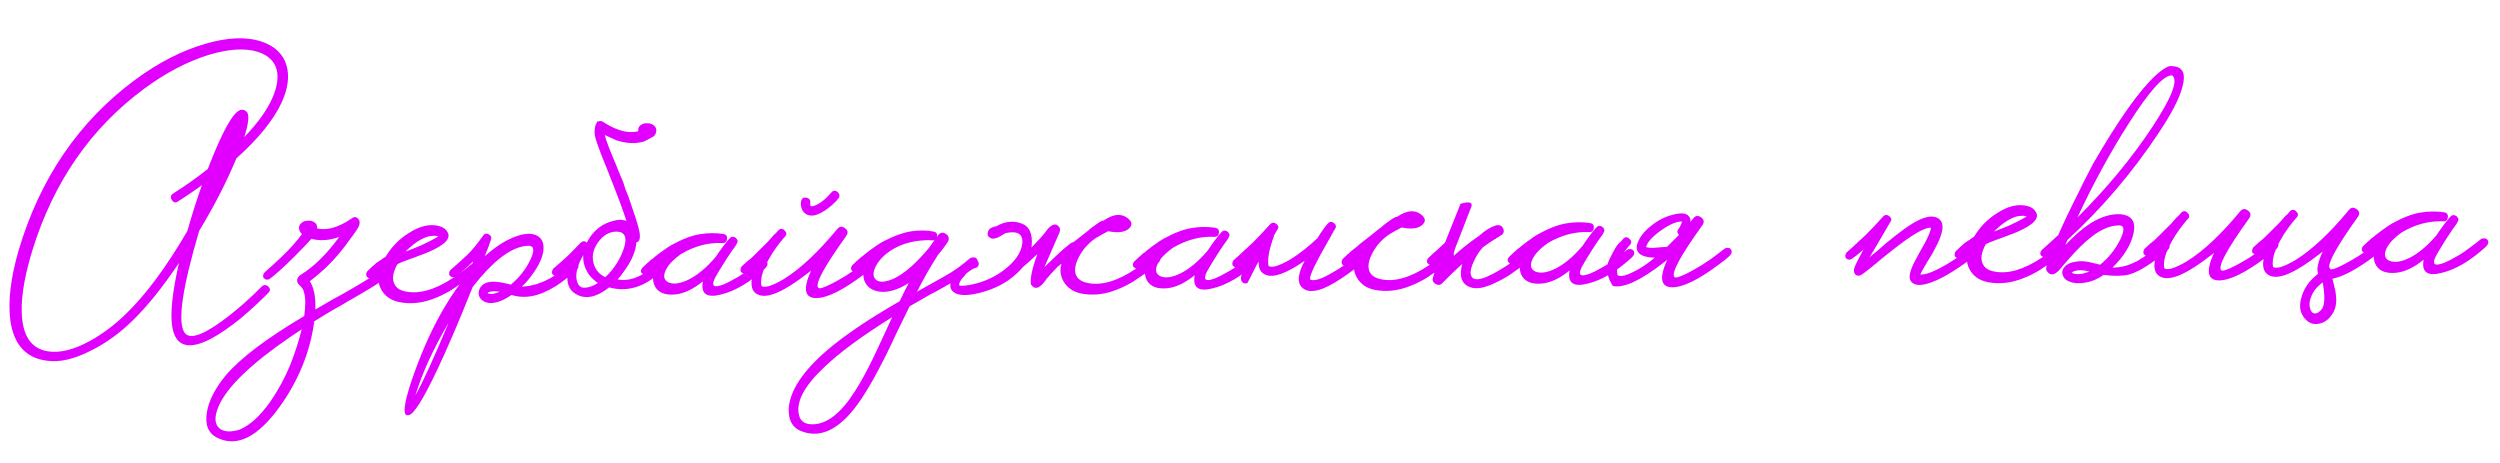 <?xml version="1.0" encoding="UTF-8"?> <svg xmlns="http://www.w3.org/2000/svg" width="281" height="52" viewBox="0 0 281 52" fill="none"><path d="M26.57 17.801C25.47 20.445 24.076 23.16 22.388 25.947C20.518 32.272 19.954 36.065 20.695 37.325C21.205 38.18 22.594 37.788 24.863 36.15C25.672 35.573 26.547 34.871 27.488 34.043C28.228 33.376 28.866 32.768 29.404 32.217C29.65 31.987 29.899 31.984 30.151 32.207C30.404 32.431 30.407 32.669 30.16 32.921C29.131 33.954 28.111 34.897 27.102 35.748C25.845 36.761 24.721 37.535 23.731 38.069C21.186 39.393 19.73 38.946 19.362 36.73C19.116 35.236 19.369 32.842 20.121 29.545C18.319 32.243 16.567 34.419 14.865 36.072C13.454 37.45 11.938 38.546 10.316 39.36C8.402 40.358 6.718 40.754 5.264 40.545C2.903 40.235 1.535 38.722 1.161 36.007C0.885 33.879 1.192 31.268 2.083 28.174C4.496 20.029 8.881 13.615 15.237 8.933C17.843 7.019 20.456 5.683 23.076 4.924C25.582 4.19 27.69 4.107 29.397 4.675C30.899 5.177 31.84 6.083 32.219 7.393C32.552 8.591 32.365 9.964 31.659 11.515C30.754 13.476 29.058 15.571 26.57 17.801ZM14.141 35.299C16.381 33.14 18.688 30.028 21.062 25.963C21.539 24.257 22.084 22.539 22.697 20.808C22.293 21.108 21.832 21.431 21.316 21.778L20.641 22.228L20 22.644C19.731 22.829 19.503 22.775 19.318 22.483C19.133 22.191 19.175 21.952 19.445 21.767C20.795 20.912 22.098 19.988 23.355 18.998C24.979 14.784 26.209 12.569 27.045 12.355C27.339 12.283 27.59 12.382 27.797 12.651C28.029 13.034 27.916 13.953 27.458 15.41C28.957 13.85 30.004 12.397 30.599 11.052C31.15 9.798 31.318 8.731 31.103 7.849C30.841 6.878 30.142 6.207 29.003 5.836C27.547 5.378 25.689 5.492 23.431 6.178C21.015 6.934 18.606 8.199 16.203 9.975C10.206 14.403 6.02 20.451 3.646 28.121C3.276 29.327 2.984 30.475 2.771 31.566C2.516 32.907 2.406 34.087 2.442 35.106C2.52 37.735 3.502 39.196 5.387 39.49C6.727 39.7 8.287 39.317 10.065 38.343C11.506 37.554 12.865 36.539 14.141 35.299ZM44.123 29.923C44.284 30.148 44.231 30.398 43.962 30.673C43.805 30.811 43.603 30.984 43.357 31.191L42.986 31.468L42.582 31.779C42.133 32.102 41.143 32.704 39.612 33.584L39.106 33.863L38.6 34.175L37.553 34.766C36.721 35.253 35.978 35.704 35.326 36.12C34.849 39.617 33.518 42.864 31.334 45.861C28.927 49.133 26.652 50.261 24.509 49.246C23.437 48.761 23.017 47.802 23.248 46.371C23.458 45.054 24.166 43.662 25.372 42.196C27.025 40.249 29.966 38.024 34.197 35.523C34.362 34.297 34.351 33.401 34.163 32.837C34.114 32.611 34.022 32.431 33.884 32.296L33.746 32.128L33.608 31.994C33.47 31.86 33.4 31.69 33.398 31.486C33.417 31.237 33.562 31.031 33.832 30.869C35.294 29.966 36.727 28.554 38.131 26.632C37.002 27.032 35.961 27.102 35.005 26.842C34.558 27.346 33.898 28.035 33.025 28.907C31.816 30.101 30.908 30.917 30.302 31.355C30.077 31.494 29.861 31.463 29.654 31.262C29.585 31.172 29.561 31.059 29.582 30.922C29.604 30.809 29.659 30.706 29.748 30.614C29.816 30.545 30.028 30.35 30.387 30.028C30.589 29.867 30.768 29.706 30.925 29.545C31.149 29.338 31.373 29.132 31.597 28.925C32.56 28.006 33.343 27.135 33.944 26.311C33.784 26.177 33.68 26.008 33.632 25.805C33.56 25.511 33.637 25.272 33.861 25.088C34.04 24.904 34.288 24.811 34.606 24.807C34.9 24.78 35.15 24.845 35.356 25.001C35.585 25.157 35.678 25.383 35.637 25.678C36.114 25.785 36.635 25.779 37.201 25.658C37.924 25.49 38.69 25.129 39.499 24.575C39.813 24.322 40.086 24.352 40.316 24.667C40.478 24.891 40.459 25.198 40.26 25.586C40.105 25.86 39.615 26.546 38.79 27.644C37.653 29.155 36.332 30.475 34.827 31.604C35.29 32.347 35.496 33.41 35.445 34.793C35.693 34.654 36.109 34.41 36.694 34.063C36.897 33.947 37.156 33.797 37.471 33.611L38.315 33.159C39.733 32.347 40.588 31.849 40.88 31.664C41.668 31.201 42.488 30.613 43.34 29.899C43.475 29.784 43.622 29.737 43.781 29.758C43.939 29.756 44.053 29.811 44.123 29.923ZM32.666 40.914C33.215 39.479 33.629 38.182 33.909 37.022C33.347 37.37 32.437 37.993 31.179 38.893C27.09 41.869 24.799 44.391 24.303 46.46C24.11 47.279 24.264 47.866 24.768 48.222C25.27 48.556 25.985 48.581 26.911 48.297C28.061 47.83 29.215 46.784 30.373 45.16C31.264 43.879 32.028 42.464 32.666 40.914ZM53.703 29.803C53.842 30.028 53.777 30.278 53.508 30.553C53.15 30.898 52.555 31.359 51.724 31.936L51.454 32.109L51.15 32.317C50.926 32.478 50.712 32.617 50.51 32.733C49.947 33.057 49.417 33.314 48.921 33.501C47.545 34.062 46.199 34.215 44.88 33.96C43.949 33.768 43.274 33.3 42.857 32.557C42.508 31.904 42.444 31.248 42.662 30.588C42.325 30.864 42.056 31.071 41.854 31.21C41.786 31.256 41.684 31.28 41.548 31.282C41.435 31.261 41.332 31.205 41.24 31.116C41.171 31.026 41.147 30.913 41.168 30.776C41.189 30.64 41.233 30.538 41.3 30.469C41.367 30.4 41.491 30.285 41.67 30.124L41.804 29.986L41.939 29.883C42.051 29.768 42.163 29.665 42.275 29.573C42.32 29.549 42.455 29.457 42.68 29.295L42.815 29.226L42.983 29.088L43.354 28.845C44.02 27.726 44.904 26.831 46.006 26.159C47.198 25.396 48.306 25.144 49.329 25.403C49.784 25.511 50.104 25.734 50.29 26.071C50.729 26.768 50.036 27.514 48.21 28.308C47.894 28.448 47.533 28.588 47.127 28.729L46.586 28.94L46.078 29.117C45.288 29.399 44.814 29.597 44.657 29.712C44.192 30.557 44.064 31.25 44.275 31.791C44.463 32.31 44.898 32.634 45.58 32.761C47.125 33.082 48.909 32.572 50.933 31.232C51.495 30.885 52.146 30.4 52.886 29.779C53.021 29.664 53.168 29.617 53.327 29.637C53.485 29.635 53.611 29.691 53.703 29.803ZM49.276 26.594L49.105 26.528C49.037 26.529 48.958 26.519 48.867 26.497C48.64 26.5 48.403 26.526 48.154 26.574C47.453 26.764 46.689 27.239 45.859 27.997L45.591 28.273C46.178 28.061 46.764 27.827 47.35 27.57C48.072 27.244 48.702 26.919 49.242 26.595L49.276 26.594ZM64.93 29.661C65.092 29.886 65.038 30.136 64.77 30.411L64.5 30.619L64.197 30.861C63.95 31.068 63.726 31.252 63.524 31.413L63.288 31.586L63.019 31.794L62.446 32.175C61.951 32.476 61.478 32.72 61.027 32.907C59.809 33.421 58.631 33.504 57.494 33.155C56.37 33.917 55.444 34.201 54.716 34.006C54.329 33.898 54.055 33.686 53.892 33.371C53.752 33.078 53.76 32.772 53.914 32.452C54.29 31.677 55.24 31.472 56.763 31.838C56.945 31.859 57.161 31.913 57.411 32C58.353 31.218 59.078 30.302 59.587 29.253C60.095 28.203 60.054 27.66 59.464 27.622C57.651 27.622 55.539 29.168 53.13 32.258C51.592 36.108 50.259 39.219 49.133 41.591C47.565 44.898 46.498 46.589 45.933 46.664L45.729 46.666C45.297 46.559 45.419 45.435 46.094 43.295C47.819 38.06 49.999 33.873 52.635 30.734L52.899 30.119L53.13 29.538L53.163 29.469L53.162 29.401C52.714 29.838 52.311 30.206 51.952 30.505C51.705 30.712 51.458 30.908 51.211 31.092C51.121 31.139 51.019 31.163 50.906 31.164C50.77 31.143 50.656 31.088 50.564 30.998C50.495 30.909 50.471 30.795 50.492 30.659C50.513 30.546 50.557 30.443 50.624 30.352C50.691 30.283 50.915 30.087 51.297 29.765C51.476 29.604 51.655 29.443 51.834 29.282C52.059 29.075 52.283 28.869 52.507 28.662C53.022 28.179 53.625 27.446 54.315 26.463C54.494 26.234 54.709 26.197 54.96 26.353C55.211 26.508 55.282 26.711 55.172 26.962L55.139 27.098L55.073 27.235C55.03 27.395 54.986 27.531 54.942 27.645C54.788 28.055 54.635 28.442 54.481 28.807C55.691 27.726 56.849 26.986 57.955 26.587C58.97 26.211 59.775 26.179 60.368 26.488C60.938 26.799 61.172 27.374 61.07 28.214C60.945 29.122 60.403 30.172 59.443 31.363C59.198 31.683 58.929 31.97 58.638 32.223C60.065 32.159 61.464 31.632 62.834 30.64C63.239 30.363 63.665 30.029 64.114 29.638C64.248 29.523 64.406 29.475 64.588 29.496C64.747 29.494 64.861 29.549 64.93 29.661ZM46.687 44.444C47.508 43.006 48.754 40.281 50.426 36.27C48.695 39.217 47.449 41.941 46.687 44.444ZM55.316 33.047C55.61 32.998 55.892 32.915 56.163 32.798C55.936 32.755 55.754 32.735 55.618 32.737L55.414 32.739L55.177 32.776C54.973 32.802 54.849 32.86 54.805 32.951C54.828 32.973 54.896 32.995 55.01 33.017C55.123 33.038 55.225 33.048 55.316 33.047ZM69.979 28.306C70.418 27.212 70.409 26.509 69.952 26.198L69.884 26.165L69.781 26.098C69.667 26.077 69.542 26.056 69.406 26.035C68.544 26 67.813 26.406 67.211 27.252C66.588 28.122 66.463 29.019 66.837 29.943C67.071 30.485 67.472 30.887 68.042 31.152C68.916 30.325 69.561 29.376 69.979 28.306ZM67.201 31.809C66.789 31.519 66.456 31.206 66.203 30.869C65.718 30.173 65.505 29.439 65.563 28.667C64.92 29.786 64.671 30.719 64.816 31.465C64.96 32.098 65.281 32.389 65.779 32.337C66.232 32.309 66.706 32.133 67.201 31.809ZM71.529 27.232C71.473 28.14 71.077 29.131 70.343 30.205C69.987 30.731 69.674 31.132 69.406 31.407C69.86 31.492 70.336 31.486 70.834 31.389C71.489 31.245 72.154 30.93 72.828 30.446C73.277 30.1 73.67 29.789 74.006 29.513C74.141 29.398 74.299 29.351 74.481 29.371C74.639 29.369 74.753 29.424 74.823 29.537C74.984 29.761 74.931 30.012 74.662 30.287L74.427 30.494L74.157 30.701C73.933 30.885 73.72 31.047 73.517 31.185C71.923 32.407 70.239 32.779 68.465 32.303C67.096 33.386 65.898 33.661 64.871 33.13C63.845 32.622 63.537 31.583 63.948 30.014L63.578 30.324L62.769 30.947C62.679 30.993 62.578 31.017 62.464 31.018C62.328 30.997 62.214 30.942 62.122 30.853C62.053 30.763 62.029 30.65 62.05 30.514C62.071 30.4 62.115 30.297 62.182 30.206C62.249 30.16 62.339 30.079 62.451 29.965L62.653 29.792L62.855 29.619C63.258 29.274 63.662 28.907 64.065 28.516L65.273 27.277C65.52 27.07 65.747 27.067 65.953 27.268C66.639 25.945 67.649 25.127 68.983 24.816C69.231 24.745 69.469 24.708 69.695 24.705C69.786 24.681 69.877 24.691 69.968 24.735C70.059 24.757 70.138 24.767 70.206 24.767C70.275 24.788 70.343 24.81 70.411 24.832C70.034 23.658 69.459 22.101 68.686 20.161L68.159 18.808L68.124 18.74C67.352 16.846 66.929 15.661 66.855 15.186C66.804 14.711 66.844 14.302 66.976 13.96L67.01 13.926C67.054 13.835 67.098 13.732 67.142 13.618L67.21 13.685C67.39 13.547 67.606 13.567 67.857 13.745C68.68 14.279 69.455 14.62 70.182 14.77C70.75 14.876 71.272 14.87 71.746 14.75C71.697 14.456 71.785 14.229 72.01 14.067C72.212 13.906 72.46 13.835 72.755 13.854C73.072 13.85 73.323 13.937 73.506 14.116C73.735 14.295 73.818 14.532 73.753 14.827C73.711 15.032 73.611 15.203 73.454 15.341L72.407 15.898C71.458 16.182 70.415 16.139 69.277 15.768L67.977 15.172C68.097 15.714 68.496 16.775 69.173 18.353L69.525 19.233L70.05 20.484L70.298 21.263L70.614 22.041C70.826 22.651 71.002 23.17 71.144 23.599C71.543 24.75 71.792 25.597 71.89 26.139C71.989 26.818 71.869 27.183 71.529 27.232ZM86.182 29.394C86.344 29.618 86.29 29.869 86.021 30.144C84.296 31.73 82.642 32.714 81.06 33.097C79.433 33.525 78.747 33.035 79.001 31.626C77.924 32.501 76.899 32.99 75.926 33.093C74.862 33.197 74.122 32.946 73.706 32.339C73.336 31.777 73.305 31.052 73.611 30.164C73.274 30.463 72.994 30.682 72.769 30.821C72.679 30.867 72.577 30.891 72.464 30.893C72.35 30.871 72.248 30.816 72.156 30.727C72.064 30.637 72.028 30.524 72.049 30.388C72.071 30.274 72.126 30.172 72.216 30.08C72.283 30.011 72.406 29.896 72.585 29.735L72.719 29.597L72.854 29.494C72.966 29.379 73.078 29.275 73.19 29.183C73.235 29.16 73.292 29.125 73.359 29.079C73.426 29.01 73.505 28.941 73.594 28.872C73.841 28.688 74.066 28.515 74.268 28.354C74.874 27.915 75.268 27.65 75.448 27.557C76.664 26.884 77.735 26.474 78.663 26.326C79.545 26.179 80.418 26.168 81.281 26.293C81.599 26.335 81.748 26.514 81.729 26.832C81.688 27.172 81.509 27.333 81.191 27.314C79.626 27.244 78.09 27.648 76.582 28.529C75.571 29.244 74.957 29.932 74.738 30.592C74.542 31.184 74.705 31.578 75.229 31.776C75.776 31.973 76.488 31.862 77.367 31.443C78.403 30.931 79.435 30.068 80.463 28.854C80.974 28.077 81.487 27.39 82.001 26.794C82.225 26.565 82.463 26.55 82.715 26.751C82.944 26.952 82.969 27.179 82.791 27.43L82.758 27.499L82.725 27.567C82.479 27.888 82.123 28.402 81.656 29.111C81.1 29.979 80.678 30.676 80.39 31.201C79.97 32.022 80.132 32.326 80.878 32.113C81.172 32.041 81.521 31.901 81.927 31.692C82.242 31.529 82.557 31.355 82.872 31.17C83.322 30.915 83.794 30.591 84.288 30.2C84.49 30.061 84.692 29.911 84.894 29.75C85.052 29.635 85.209 29.508 85.366 29.37C85.5 29.255 85.647 29.208 85.806 29.229C85.965 29.227 86.09 29.282 86.182 29.394ZM98.321 29.241C98.483 29.466 98.429 29.716 98.161 29.991C97.802 30.313 97.443 30.601 97.084 30.855C94.771 32.607 92.991 33.49 91.745 33.506C90.43 33.5 90.235 32.471 91.162 30.419L90.758 30.73C88.154 32.758 86.328 33.563 85.279 33.145C84.346 32.794 84.219 31.719 84.899 29.92C84.72 30.081 84.54 30.23 84.361 30.369L84.159 30.541L83.956 30.68C83.866 30.726 83.765 30.75 83.651 30.752C83.515 30.731 83.401 30.676 83.309 30.586C83.24 30.496 83.216 30.383 83.237 30.247C83.258 30.133 83.302 30.031 83.369 29.939C83.436 29.87 83.638 29.686 83.974 29.388C84.131 29.25 84.288 29.123 84.445 29.008C84.624 28.824 84.815 28.64 85.016 28.456C85.397 28.089 85.845 27.641 86.36 27.113C86.516 26.93 86.706 26.712 86.93 26.46L87.232 26.184L87.467 25.909C87.713 25.657 87.951 25.654 88.181 25.9C88.433 26.124 88.447 26.362 88.224 26.614L88.156 26.683L88.056 26.786C87.788 27.107 87.52 27.45 87.253 27.816C86.918 28.274 86.629 28.731 86.386 29.187C85.721 30.374 85.45 31.341 85.572 32.088C85.642 32.245 85.903 32.276 86.356 32.18C86.852 32.038 87.45 31.758 88.147 31.341C89.991 30.185 91.974 28.323 94.095 25.758C94.341 25.437 94.635 25.4 94.978 25.645C95.321 25.89 95.359 26.195 95.091 26.561C92.641 29.97 91.6 31.898 91.968 32.347C92.083 32.504 92.614 32.339 93.56 31.851C93.92 31.665 94.292 31.456 94.674 31.225C95.012 31.039 95.27 30.878 95.45 30.739C95.945 30.438 96.641 29.931 97.539 29.217C97.674 29.102 97.82 29.055 97.979 29.075C98.138 29.073 98.252 29.128 98.321 29.241ZM90.043 22.613C90.13 22.271 90.344 22.144 90.685 22.23C91.003 22.317 91.13 22.531 91.067 22.872L91.069 23.042C91.092 23.11 91.116 23.154 91.138 23.177C91.207 23.199 91.331 23.186 91.512 23.138C92.144 22.904 92.784 22.408 93.431 21.652C93.655 21.377 93.904 21.363 94.179 21.608C94.294 21.72 94.352 21.844 94.354 21.98C94.355 22.116 94.311 22.23 94.222 22.322L94.155 22.391C94.11 22.459 94.066 22.517 94.021 22.563C93.842 22.746 93.663 22.918 93.484 23.079C92.9 23.585 92.35 23.932 91.831 24.12C91.515 24.238 91.22 24.264 90.947 24.199C90.743 24.157 90.572 24.068 90.434 23.934C90.251 23.777 90.123 23.552 90.052 23.259C90.003 23.032 90.001 22.817 90.043 22.613ZM109.793 29.097C109.954 29.321 109.901 29.571 109.632 29.847C109.497 29.962 109.374 30.065 109.262 30.157L108.858 30.502C108.522 30.779 108.185 31.021 107.847 31.229C107.353 31.553 106.498 32.051 105.282 32.724L104.539 33.107L103.762 33.559L102.243 34.428L100.884 37.199C100.332 38.385 99.89 39.309 99.559 39.97C98.519 42.046 97.599 43.678 96.798 44.867C94.662 48.045 92.501 49.274 90.316 48.553C89.156 48.205 88.6 47.328 88.651 45.922C88.784 43.925 90.208 41.754 92.921 39.408C94.872 37.728 97.603 35.88 101.114 33.864C101.556 32.952 101.899 32.267 102.142 31.811C100.905 32.597 99.787 32.917 98.788 32.771C97.902 32.624 97.341 32.166 97.105 31.398C96.986 30.947 97.013 30.436 97.187 29.867C96.896 30.143 96.627 30.362 96.379 30.523C96.289 30.57 96.188 30.594 96.074 30.595C95.961 30.574 95.858 30.519 95.766 30.429C95.674 30.34 95.639 30.227 95.66 30.09C95.681 29.977 95.737 29.874 95.826 29.782C95.893 29.714 96.016 29.599 96.196 29.438L96.33 29.3L96.465 29.196C96.577 29.082 96.689 28.978 96.801 28.886C96.846 28.863 96.902 28.828 96.97 28.782C97.037 28.713 97.115 28.644 97.205 28.575C97.452 28.39 97.677 28.218 97.879 28.056C98.485 27.618 98.878 27.352 99.059 27.259C100.342 26.563 101.481 26.141 102.477 25.992C103.405 25.867 104.221 25.88 104.926 26.03C105.266 26.093 105.394 26.307 105.308 26.671L105.441 26.431C105.709 26.11 106.014 26.073 106.357 26.318C106.678 26.563 106.727 26.868 106.505 27.234L105.97 27.989C105.77 28.241 105.591 28.458 105.435 28.641C104.634 29.876 103.847 31.257 103.073 32.785C105.369 31.51 106.64 30.791 106.888 30.629C107.585 30.19 108.281 29.671 108.976 29.073C109.111 28.958 109.269 28.91 109.45 28.931C109.609 28.929 109.723 28.984 109.793 29.097ZM91.325 47.691C92.935 47.693 94.528 46.449 96.107 43.958C96.729 42.998 97.427 41.72 98.201 40.123C98.488 39.53 98.83 38.801 99.227 37.934L100.286 35.643C96.912 37.748 94.374 39.616 92.672 41.247C90.387 43.384 89.435 45.198 89.817 46.689C89.984 47.367 90.487 47.701 91.325 47.691ZM100.199 31.427C100.876 31.17 101.64 30.661 102.492 29.902C103.142 29.305 103.791 28.617 104.438 27.838L105.04 26.98L104.904 27.016L104.768 27.018C104.382 26.977 103.986 26.982 103.578 27.033C102.31 27.139 101.192 27.493 100.225 28.095C99.393 28.627 98.8 29.235 98.446 29.919C98.114 30.558 98.097 31.046 98.397 31.382C98.718 31.741 99.319 31.756 100.199 31.427ZM120.652 27.226C121.483 26.581 121.966 26.2 122.1 26.085C122.122 26.062 122.167 26.028 122.235 25.982L122.369 25.878L122.47 25.775C122.695 25.59 122.897 25.441 123.077 25.325C123.593 24.933 123.908 24.759 124.022 24.803C125.191 23.995 126.153 23.949 126.911 24.665C127.278 25.023 127.26 25.374 126.856 25.72C126.407 26.11 125.638 26.2 124.547 25.987C124.48 26.033 124.311 26.126 124.04 26.265C123.883 26.335 123.759 26.404 123.669 26.474C123.512 26.566 123.365 26.648 123.23 26.717C122.466 27.226 121.862 27.857 121.418 28.61C120.907 29.478 120.735 30.206 120.901 30.793C121.066 31.312 121.501 31.647 122.206 31.797C123.729 32.14 125.525 31.63 127.593 30.267C128.155 29.919 128.807 29.435 129.547 28.814C129.682 28.699 129.828 28.652 129.987 28.672C130.146 28.67 130.271 28.725 130.363 28.838C130.502 29.062 130.437 29.313 130.169 29.588C129.81 29.933 129.216 30.393 128.384 30.971L128.114 31.144L127.811 31.352C127.586 31.513 127.373 31.652 127.17 31.768C126.607 32.093 126.078 32.349 125.582 32.536C124.206 33.097 122.859 33.25 121.541 32.995C120.609 32.803 119.935 32.335 119.517 31.592C119.169 30.939 119.104 30.283 119.322 29.623C119.165 29.761 119.02 29.876 118.885 29.968C118.616 30.244 118.359 30.519 118.113 30.794C117.979 30.954 117.811 31.149 117.61 31.378L117.41 31.653L117.242 31.859C116.795 32.363 116.411 32.481 116.091 32.214C116.022 32.146 115.964 32.079 115.918 32.012L115.885 32.046C115.762 31.345 115.997 30.197 116.589 28.603L116.589 28.569C115.962 29.166 115.424 29.649 114.975 30.017C114.595 30.476 114.114 30.924 113.53 31.362C112.564 32.077 111.403 32.601 110.047 32.936C108.669 33.27 107.716 33.237 107.19 32.836C106.801 32.546 106.716 32.105 106.935 31.513C107.11 31.012 107.478 30.509 108.038 30.003C108.262 29.796 108.487 29.623 108.712 29.484C108.982 29.322 109.23 29.228 109.456 29.203C109.592 29.178 109.717 29.2 109.831 29.266C109.923 29.333 109.981 29.434 110.005 29.57C110.029 29.683 110.008 29.797 109.941 29.911C109.875 30.025 109.774 30.094 109.638 30.119C109.502 30.143 109.333 30.224 109.131 30.363C108.951 30.479 108.794 30.594 108.659 30.709C108.637 30.732 108.603 30.766 108.558 30.812L108.425 30.984C108.29 31.122 108.179 31.248 108.089 31.362C107.845 31.728 107.757 31.967 107.826 32.08C107.918 32.124 108.122 32.133 108.439 32.106C108.801 32.079 109.197 32.006 109.626 31.887C110.779 31.6 111.838 31.1 112.803 30.385C114.083 29.417 114.785 28.41 114.908 27.366C115.008 26.299 114.379 25.911 113.023 26.2L112.854 26.304L112.685 26.408L112.246 26.651C111.886 26.815 111.614 26.863 111.432 26.798C111.204 26.71 111.067 26.587 111.02 26.429C110.995 26.316 111.005 26.18 111.048 26.02L111.148 25.849L111.215 25.746C111.417 25.585 111.676 25.48 111.993 25.431C112.916 24.898 113.832 24.784 114.743 25.09C115.676 25.395 116.083 26.229 115.965 27.591C115.965 27.659 115.955 27.738 115.934 27.829C116.269 27.485 116.594 27.141 116.907 26.797C117.041 26.637 117.208 26.442 117.409 26.212L117.61 25.938L117.777 25.732C118.224 25.227 118.608 25.109 118.929 25.377C119.158 25.578 119.207 25.838 119.075 26.157C118.303 27.913 117.742 29.201 117.389 30.021L118.431 29.022C119.237 28.241 119.898 27.666 120.415 27.297C120.483 27.25 120.562 27.227 120.652 27.226ZM141.466 28.698C141.628 28.922 141.574 29.172 141.306 29.448C139.58 31.034 137.926 32.018 136.344 32.401C134.718 32.829 134.031 32.339 134.286 30.93C133.209 31.805 132.183 32.294 131.21 32.397C130.146 32.501 129.406 32.25 128.99 31.643C128.62 31.081 128.589 30.356 128.895 29.468C128.559 29.767 128.278 29.986 128.053 30.125C127.963 30.171 127.861 30.195 127.748 30.197C127.634 30.175 127.532 30.12 127.44 30.03C127.348 29.941 127.313 29.828 127.334 29.692C127.355 29.578 127.41 29.476 127.5 29.384C127.567 29.315 127.69 29.2 127.869 29.039L128.004 28.901L128.138 28.798C128.25 28.683 128.362 28.579 128.474 28.487C128.519 28.464 128.576 28.429 128.643 28.383C128.71 28.314 128.789 28.245 128.879 28.176C129.126 27.992 129.35 27.819 129.552 27.658C130.159 27.219 130.552 26.954 130.732 26.861C131.948 26.188 133.019 25.778 133.947 25.63C134.829 25.483 135.702 25.472 136.565 25.597C136.883 25.639 137.032 25.818 137.014 26.136C136.972 26.476 136.793 26.637 136.476 26.619C134.911 26.547 133.374 26.952 131.866 27.833C130.855 28.548 130.241 29.236 130.022 29.896C129.826 30.488 129.989 30.883 130.513 31.08C131.06 31.277 131.772 31.166 132.651 30.747C133.688 30.235 134.719 29.372 135.747 28.158C136.258 27.381 136.771 26.694 137.285 26.098C137.509 25.869 137.747 25.854 137.999 26.055C138.228 26.256 138.253 26.483 138.075 26.734L138.042 26.803L138.009 26.871C137.764 27.192 137.407 27.706 136.94 28.415C136.384 29.283 135.962 29.98 135.674 30.505C135.254 31.326 135.417 31.63 136.162 31.417C136.456 31.345 136.805 31.205 137.211 30.996C137.526 30.833 137.841 30.659 138.156 30.474C138.606 30.219 139.078 29.895 139.572 29.504C139.774 29.365 139.977 29.215 140.179 29.054C140.336 28.939 140.493 28.812 140.65 28.674C140.784 28.559 140.931 28.512 141.09 28.532C141.249 28.53 141.374 28.586 141.466 28.698ZM148.075 26.779C148.519 26.047 148.909 25.498 149.244 25.132C149.445 24.902 149.672 24.877 149.923 25.055C150.175 25.256 150.223 25.482 150.068 25.733C150.046 25.756 150.012 25.802 149.968 25.871L149.901 25.973L149.835 26.11C149.702 26.361 149.569 26.601 149.436 26.829C149.036 27.514 148.681 28.142 148.371 28.713C147.441 30.447 147.09 31.359 147.318 31.446C147.773 31.599 148.552 31.352 149.654 30.703C150.667 30.146 151.712 29.419 152.789 28.521C152.924 28.406 153.082 28.359 153.263 28.379C153.422 28.377 153.536 28.433 153.606 28.545C153.767 28.77 153.714 29.02 153.445 29.295C153.086 29.617 152.491 30.078 151.66 30.678C150.492 31.531 149.491 32.122 148.656 32.45C147.573 32.849 146.79 32.791 146.308 32.275C145.78 31.715 145.892 30.728 146.645 29.313C144.622 30.721 143.167 31.249 142.278 30.898C141.709 30.678 141.442 30.183 141.478 29.412C141.388 29.526 141.311 29.652 141.244 29.789L140.216 31.808C139.99 31.901 139.797 31.87 139.636 31.713C139.475 31.534 139.438 31.296 139.525 31C139.612 30.705 139.955 30.009 140.553 28.913C140.262 29.166 139.993 29.396 139.746 29.604C139.656 29.673 139.555 29.742 139.442 29.811L139.207 29.984C139.139 30.031 139.037 30.055 138.901 30.056C138.788 30.035 138.685 29.98 138.593 29.89C138.524 29.8 138.5 29.687 138.521 29.551C138.542 29.437 138.586 29.335 138.653 29.243C138.72 29.174 138.866 29.048 139.09 28.864C139.202 28.749 139.303 28.657 139.393 28.588C139.528 28.473 139.651 28.358 139.763 28.243C139.808 28.22 139.852 28.174 139.897 28.105C139.964 28.059 140.043 27.99 140.132 27.898C140.334 27.715 140.558 27.508 140.805 27.278C141.476 26.612 142.125 25.924 142.751 25.213C142.975 24.984 143.212 24.97 143.464 25.17C143.716 25.371 143.753 25.586 143.574 25.815C143.419 26.066 143.275 26.317 143.142 26.569L143.209 26.5C142.661 27.98 142.448 29.093 142.571 29.84C142.641 29.998 142.902 30.029 143.354 29.932C143.851 29.79 144.448 29.51 145.146 29.093C146.09 28.492 147.067 27.721 148.075 26.779ZM163.343 28.422C163.482 28.647 163.417 28.898 163.148 29.173C162.79 29.517 162.195 29.978 161.364 30.555L161.094 30.729L160.79 30.937C160.566 31.098 160.352 31.237 160.15 31.353C159.587 31.677 159.057 31.933 158.561 32.121C157.185 32.682 155.838 32.835 154.52 32.58C153.589 32.388 152.914 31.92 152.497 31.177C152.148 30.524 152.083 29.868 152.302 29.207C151.965 29.484 151.696 29.691 151.494 29.83C151.426 29.876 151.325 29.9 151.189 29.901C151.075 29.88 150.972 29.825 150.88 29.735C150.811 29.646 150.787 29.533 150.808 29.396C150.829 29.26 150.873 29.157 150.94 29.089C151.007 29.02 151.131 28.905 151.31 28.744L151.444 28.606L151.579 28.503C151.691 28.388 151.803 28.284 151.915 28.192C151.982 28.146 152.173 27.996 152.487 27.743C152.577 27.674 152.723 27.547 152.925 27.363L153.464 26.949C154.406 26.211 154.945 25.785 155.08 25.67C155.102 25.647 155.147 25.613 155.214 25.567L155.349 25.463L155.45 25.36C155.674 25.175 155.876 25.026 156.056 24.91C156.573 24.518 156.888 24.344 157.002 24.388C158.17 23.58 159.133 23.534 159.89 24.25C160.257 24.608 160.239 24.959 159.835 25.304C159.387 25.695 158.617 25.784 157.527 25.571C157.459 25.618 157.29 25.71 157.02 25.85C156.862 25.92 156.738 25.989 156.649 26.058C156.491 26.151 156.345 26.232 156.21 26.302C155.445 26.81 154.841 27.441 154.397 28.195C153.887 29.063 153.715 29.79 153.881 30.378C154.046 30.897 154.481 31.232 155.185 31.381C156.709 31.725 158.504 31.215 160.573 29.851C161.135 29.504 161.786 29.02 162.527 28.399C162.661 28.284 162.808 28.236 162.967 28.257C163.125 28.255 163.251 28.31 163.343 28.422ZM163.548 27.944L163.288 28.865C164.139 28.061 165.138 27.266 166.284 26.481C166.867 25.93 167.485 25.548 168.14 25.336C168.547 25.24 168.82 25.361 168.96 25.7C169.101 26.038 169.002 26.3 168.664 26.485C167.922 26.925 167.259 27.364 166.675 27.802C166.272 28.238 165.939 28.752 165.674 29.345C165.365 29.984 165.246 30.484 165.319 30.846C165.513 31.818 166.868 31.484 169.387 29.842C170.061 29.381 170.757 28.862 171.475 28.286C171.61 28.171 171.757 28.124 171.915 28.145C172.074 28.142 172.2 28.198 172.292 28.31C172.43 28.535 172.366 28.785 172.097 29.06C171.738 29.382 171.278 29.751 170.717 30.166C170.313 30.465 169.919 30.742 169.537 30.997C169.02 31.32 168.525 31.587 168.051 31.797C166.857 32.379 165.918 32.538 165.235 32.275C164.278 31.924 163.984 31.055 164.352 29.668C163.657 30.289 162.918 31.001 162.135 31.804C161.911 32.056 161.651 32.093 161.354 31.916C161.057 31.738 160.963 31.49 161.073 31.171L161.367 30.215L161.695 29.259C161.448 29.466 161.257 29.616 161.122 29.709C160.897 29.847 160.682 29.816 160.475 29.615C160.406 29.525 160.382 29.412 160.403 29.276C160.424 29.162 160.479 29.059 160.569 28.967C160.636 28.898 160.849 28.703 161.208 28.381C161.41 28.22 161.589 28.059 161.746 27.898C161.97 27.692 162.194 27.485 162.418 27.278C163.143 25.455 163.725 23.997 164.165 22.904C165.294 22.572 165.659 22.783 165.261 23.536L163.548 27.944ZM183.603 28.167C183.764 28.392 183.711 28.642 183.442 28.917C181.717 30.503 180.063 31.488 178.481 31.87C176.854 32.299 176.168 31.809 176.422 30.4C175.345 31.275 174.32 31.764 173.347 31.867C172.283 31.971 171.543 31.72 171.127 31.113C170.757 30.551 170.725 29.826 171.032 28.938C170.695 29.237 170.415 29.456 170.19 29.594C170.1 29.641 169.998 29.665 169.885 29.666C169.771 29.645 169.668 29.59 169.577 29.5C169.485 29.41 169.449 29.298 169.47 29.161C169.492 29.048 169.547 28.945 169.636 28.853C169.704 28.784 169.827 28.669 170.006 28.509L170.14 28.371L170.275 28.267C170.387 28.152 170.499 28.049 170.611 27.957C170.656 27.934 170.712 27.899 170.78 27.853C170.847 27.784 170.926 27.715 171.015 27.646C171.262 27.461 171.487 27.288 171.689 27.127C172.295 26.689 172.689 26.423 172.869 26.33C174.085 25.658 175.156 25.247 176.084 25.1C176.966 24.953 177.838 24.942 178.701 25.067C179.019 25.108 179.169 25.288 179.15 25.605C179.109 25.946 178.93 26.107 178.612 26.088C177.047 26.017 175.511 26.422 174.003 27.302C172.992 28.018 172.377 28.705 172.159 29.366C171.962 29.957 172.126 30.352 172.65 30.549C173.197 30.747 173.909 30.636 174.788 30.216C175.824 29.705 176.856 28.842 177.884 27.627C178.395 26.85 178.908 26.164 179.422 25.568C179.646 25.338 179.883 25.324 180.135 25.525C180.365 25.726 180.39 25.952 180.212 26.204L180.179 26.272L180.146 26.341C179.9 26.661 179.544 27.176 179.077 27.884C178.521 28.753 178.099 29.449 177.811 29.974C177.391 30.796 177.553 31.1 178.299 30.886C178.592 30.815 178.942 30.674 179.347 30.465C179.663 30.302 179.978 30.128 180.293 29.943C180.743 29.688 181.215 29.365 181.709 28.973C181.911 28.835 182.113 28.685 182.315 28.524C182.472 28.408 182.63 28.282 182.787 28.144C182.921 28.029 183.068 27.981 183.227 28.002C183.385 28 183.511 28.055 183.603 28.167ZM189.991 24.959C190.103 24.821 190.215 24.684 190.326 24.546C190.572 24.226 190.866 24.188 191.209 24.433C191.552 24.678 191.59 24.984 191.322 25.35C188.872 28.758 187.831 30.687 188.199 31.136C188.314 31.293 188.845 31.128 189.791 30.64C190.151 30.454 190.523 30.245 190.905 30.014C191.243 29.828 191.501 29.666 191.681 29.528C192.176 29.227 192.872 28.719 193.77 28.005C193.905 27.89 194.051 27.843 194.21 27.864C194.369 27.862 194.483 27.917 194.552 28.029C194.714 28.254 194.66 28.504 194.392 28.78C194.033 29.102 193.674 29.389 193.315 29.643C191.002 31.395 189.222 32.279 187.976 32.295C186.661 32.288 186.466 31.26 187.393 29.208L186.989 29.519C184.385 31.547 182.48 32.42 181.275 32.141C180.581 31.039 180.455 30.043 180.897 29.154C181.339 28.241 181.672 27.659 181.896 27.407L182.198 27.131L182.433 26.856C182.679 26.604 182.917 26.601 183.147 26.847C183.398 27.048 183.413 27.286 183.19 27.561L183.122 27.629L183.022 27.733C182.754 28.053 182.486 28.397 182.219 28.763C181.819 29.425 181.68 30.13 181.803 30.876C181.873 31.034 182.134 31.065 182.586 30.968C183.083 30.826 183.681 30.547 184.378 30.13C184.918 29.806 185.457 29.413 185.995 28.953C185.633 28.958 185.326 28.928 185.076 28.863C184.258 28.692 183.89 28.277 183.972 27.619C184.166 26.823 184.701 26.079 185.576 25.388C186.339 24.767 187.161 24.348 188.043 24.133C188.924 23.895 189.514 23.945 189.813 24.281C189.974 24.46 190.033 24.686 189.991 24.959ZM187.374 27.746C187.8 27.332 188.247 26.885 188.717 26.403C188.626 26.313 188.568 26.212 188.544 26.099C188.52 25.986 188.552 25.872 188.641 25.758C188.731 25.666 188.82 25.517 188.908 25.312L189.073 24.902C188.483 24.864 187.682 25.203 186.671 25.919C185.683 26.634 185.135 27.253 185.028 27.775C185.233 27.841 185.494 27.872 185.812 27.867L186.253 27.828L186.695 27.788C186.944 27.763 187.17 27.748 187.374 27.746ZM222.539 27.677C222.677 27.902 222.613 28.152 222.344 28.428C221.918 28.818 221.368 29.245 220.694 29.707C219.908 30.261 219.154 30.735 218.434 31.129C216.474 32.151 215.252 32.303 214.767 31.583C214.467 31.156 214.705 30.258 215.481 28.888L215.947 28.032L216.412 27.21C216.744 26.571 216.953 26.059 217.039 25.672L217.038 25.604C216.38 25.522 214.939 26.356 212.717 28.107C212.381 28.383 211.977 28.706 211.505 29.074L210.933 29.557L210.664 29.765L210.428 29.972C209.688 30.57 209.25 30.893 209.115 30.94C208.889 31.034 208.696 31.002 208.535 30.846C208.374 30.666 208.337 30.429 208.424 30.133C208.511 29.837 208.854 29.142 209.452 28.046C209.161 28.299 208.892 28.529 208.645 28.736C208.555 28.805 208.454 28.875 208.341 28.944L208.106 29.117C208.038 29.163 207.936 29.187 207.8 29.189C207.687 29.168 207.584 29.112 207.492 29.023C207.423 28.933 207.399 28.82 207.42 28.684C207.441 28.57 207.485 28.467 207.552 28.376C207.619 28.307 207.765 28.18 207.989 27.996C208.101 27.882 208.202 27.79 208.292 27.721C208.427 27.605 208.55 27.491 208.662 27.376C208.707 27.353 208.751 27.307 208.796 27.238C208.863 27.192 208.942 27.123 209.031 27.031C209.233 26.847 209.457 26.64 209.704 26.411C210.375 25.745 211.024 25.057 211.65 24.346C211.874 24.116 212.111 24.102 212.363 24.303C212.615 24.504 212.652 24.719 212.473 24.948C211.963 25.816 211.497 26.615 211.075 27.346C210.743 27.916 210.432 28.442 210.143 28.921C210.345 28.737 210.648 28.484 211.052 28.162L211.993 27.334C212.779 26.689 213.441 26.171 213.98 25.779C215.508 24.672 216.658 24.204 217.431 24.375C218.499 24.634 218.625 25.618 217.808 27.329C217.653 27.625 217.476 27.968 217.277 28.355L216.977 28.869L216.677 29.349C216.211 30.126 215.934 30.628 215.846 30.856C216.481 30.893 217.496 30.495 218.891 29.661C219.431 29.337 219.982 28.979 220.544 28.586C221.016 28.24 221.408 27.929 221.722 27.654C221.857 27.538 222.004 27.491 222.162 27.512C222.321 27.51 222.446 27.565 222.539 27.677ZM232.242 27.555C232.381 27.78 232.316 28.03 232.047 28.305C231.689 28.65 231.094 29.111 230.263 29.688L229.993 29.861L229.689 30.069C229.465 30.231 229.251 30.37 229.049 30.485C228.486 30.81 227.956 31.066 227.46 31.253C226.084 31.815 224.737 31.968 223.42 31.712C222.488 31.52 221.813 31.053 221.396 30.31C221.047 29.657 220.983 29 221.201 28.34C220.864 28.616 220.595 28.824 220.393 28.962C220.325 29.009 220.224 29.032 220.088 29.034C219.974 29.013 219.871 28.957 219.779 28.868C219.71 28.778 219.686 28.665 219.707 28.529C219.728 28.393 219.772 28.29 219.839 28.221C219.906 28.152 220.03 28.038 220.209 27.877L220.343 27.739L220.478 27.635C220.59 27.52 220.702 27.417 220.814 27.325C220.859 27.302 220.994 27.209 221.219 27.048L221.354 26.978L221.522 26.84L221.893 26.597C222.559 25.478 223.443 24.583 224.545 23.912C225.737 23.149 226.845 22.897 227.868 23.156C228.323 23.263 228.643 23.486 228.829 23.824C229.268 24.521 228.575 25.266 226.749 26.06C226.433 26.2 226.072 26.341 225.666 26.482L225.124 26.693L224.617 26.869C223.827 27.151 223.353 27.35 223.196 27.465C222.731 28.309 222.603 29.003 222.814 29.544C223.002 30.063 223.437 30.386 224.118 30.514C225.664 30.834 227.448 30.324 229.472 28.984C230.034 28.637 230.685 28.153 231.426 27.531C231.56 27.416 231.707 27.369 231.866 27.39C232.024 27.388 232.15 27.443 232.242 27.555ZM227.815 24.346L227.644 24.281C227.576 24.282 227.497 24.271 227.406 24.25C227.179 24.253 226.942 24.278 226.693 24.327C225.992 24.517 225.228 24.991 224.399 25.75L224.13 26.025C224.717 25.814 225.303 25.58 225.889 25.323C226.611 24.996 227.241 24.671 227.781 24.347L227.815 24.346ZM242.993 27.386C243.127 27.271 243.274 27.224 243.433 27.244C243.592 27.242 243.706 27.297 243.775 27.41C243.937 27.634 243.883 27.884 243.615 28.16C243.032 28.666 242.437 29.127 241.83 29.543C240.841 30.235 239.985 30.677 239.262 30.867C238.539 31.035 237.598 31.047 236.441 30.902C235.811 31.341 235.18 31.621 234.547 31.742C233.778 31.888 233.143 31.862 232.642 31.664C232.209 31.511 231.945 31.254 231.85 30.892C231.733 30.576 231.808 30.269 232.077 29.971C232.345 29.673 232.762 29.487 233.328 29.412C233.735 29.338 234.188 29.344 234.688 29.428L235.37 29.59L236.052 29.751C236.995 28.991 237.742 28.064 238.295 26.969C238.803 25.92 238.797 25.376 238.275 25.337L238.241 25.337C237.515 25.324 236.736 25.56 235.903 26.047C235.296 26.417 234.623 26.958 233.884 27.67C233.436 28.107 232.944 28.634 232.407 29.253L232.106 29.597L231.838 29.906C231.659 30.135 231.514 30.307 231.402 30.422C230.82 30.996 230.355 30.979 230.007 30.371C229.936 30.1 230.087 29.486 230.46 28.529C230.326 28.667 230.191 28.771 230.056 28.841C229.966 28.887 229.864 28.911 229.751 28.913C229.637 28.891 229.535 28.836 229.443 28.746C229.351 28.657 229.316 28.544 229.337 28.408C229.358 28.294 229.413 28.191 229.503 28.1C229.57 28.031 229.783 27.835 230.141 27.514C230.343 27.352 230.523 27.191 230.679 27.031C230.903 26.824 231.128 26.617 231.352 26.41C231.969 24.997 232.753 23.355 233.704 21.484C234.035 20.777 234.367 20.116 234.699 19.5C234.964 18.975 235.152 18.61 235.263 18.404C238.103 13.495 240.441 10.19 242.279 8.489C243.198 7.662 243.828 7.314 244.17 7.445C245.326 7.476 245.71 8.231 245.32 9.709C244.997 11.005 244.101 12.751 242.632 14.945C239.673 19.403 236.256 23.413 232.379 26.975L232.115 27.591C233.076 26.536 234.006 25.719 234.906 25.141C236.098 24.378 237.238 24.024 238.327 24.078C239.643 24.198 240.129 24.951 239.783 26.338C239.482 27.589 238.704 28.834 237.45 30.074C238.266 30.086 239.08 29.895 239.891 29.499C240.184 29.382 240.466 29.22 240.735 29.012C240.848 28.965 240.96 28.896 241.073 28.804L241.207 28.7L241.308 28.631C241.893 28.238 242.454 27.823 242.993 27.386ZM244.115 8.466C243.185 8.455 241.565 10.266 239.253 13.9C237.185 17.145 235.269 20.66 233.503 24.445C236.816 21.139 239.608 17.771 241.877 14.343C244.079 11.005 244.848 9.058 244.183 8.499C244.206 8.499 244.183 8.488 244.115 8.466ZM233.787 30.8C234.104 30.773 234.454 30.678 234.838 30.515C234.064 30.32 233.452 30.328 233.002 30.538L232.867 30.641L232.97 30.708C233.015 30.73 233.072 30.752 233.141 30.774C233.3 30.817 233.515 30.826 233.787 30.8ZM256.008 27.256C256.169 27.48 256.116 27.73 255.847 28.006C255.489 28.328 255.13 28.616 254.77 28.87C252.457 30.622 250.678 31.505 249.431 31.521C248.116 31.515 247.922 30.486 248.848 28.434L248.444 28.745C245.84 30.773 244.014 31.578 242.966 31.16C242.032 30.809 241.905 29.734 242.585 27.935C242.406 28.096 242.227 28.245 242.047 28.384L241.845 28.556L241.643 28.695C241.553 28.741 241.451 28.765 241.338 28.767C241.201 28.746 241.087 28.69 240.996 28.601C240.926 28.511 240.902 28.398 240.923 28.262C240.945 28.148 240.989 28.046 241.055 27.954C241.123 27.885 241.324 27.701 241.661 27.402C241.817 27.265 241.975 27.138 242.132 27.023C242.311 26.839 242.501 26.655 242.703 26.471C243.084 26.104 243.531 25.656 244.046 25.128C244.202 24.945 244.392 24.727 244.616 24.475L244.918 24.199L245.153 23.924C245.399 23.672 245.637 23.669 245.867 23.915C246.119 24.139 246.133 24.377 245.91 24.629L245.843 24.698L245.742 24.801C245.474 25.122 245.206 25.465 244.939 25.831C244.605 26.289 244.316 26.746 244.072 27.202C243.407 28.389 243.136 29.356 243.259 30.103C243.329 30.26 243.59 30.291 244.042 30.195C244.539 30.052 245.136 29.773 245.833 29.356C247.678 28.2 249.66 26.338 251.782 23.773C252.027 23.452 252.321 23.415 252.664 23.66C253.007 23.905 253.045 24.21 252.778 24.576C250.327 27.985 249.286 29.913 249.654 30.362C249.77 30.519 250.3 30.354 251.246 29.866C251.607 29.68 251.978 29.471 252.361 29.24C252.698 29.054 252.957 28.892 253.136 28.754C253.631 28.453 254.328 27.946 255.225 27.232C255.36 27.117 255.507 27.07 255.666 27.09C255.824 27.088 255.938 27.143 256.008 27.256ZM260.875 31.887C260.336 32.324 259.968 32.816 259.771 33.363C259.573 33.842 259.533 34.273 259.651 34.657C259.747 35.018 259.919 35.209 260.169 35.228C260.464 35.247 260.756 35.051 261.045 34.639C261.311 34.114 261.321 33.151 261.077 31.748C260.987 31.795 260.919 31.841 260.875 31.887ZM261.839 30.141L261.872 30.106L261.908 30.242C262.068 30.353 262.587 30.177 263.465 29.712C263.826 29.526 264.197 29.318 264.58 29.086C264.917 28.901 265.176 28.739 265.356 28.6C265.851 28.299 266.547 27.792 267.445 27.078C267.579 26.963 267.726 26.916 267.885 26.936C268.043 26.934 268.158 26.99 268.227 27.102C268.388 27.327 268.335 27.577 268.066 27.852C267.708 28.174 267.349 28.462 266.989 28.716C264.968 30.237 263.358 31.108 262.16 31.327L262.374 32.174C262.47 32.536 262.53 32.852 262.556 33.124C262.656 33.848 262.573 34.484 262.308 35.031C261.91 35.784 261.371 36.233 260.693 36.378C259.947 36.546 259.332 36.259 258.846 35.517C258.476 34.932 258.433 34.196 258.716 33.308C258.977 32.444 259.467 31.701 260.184 31.08C260.252 31.011 260.319 30.953 260.386 30.907C260.454 30.861 260.51 30.815 260.555 30.769C260.508 30.656 260.484 30.532 260.482 30.396C260.453 29.897 260.648 29.192 261.067 28.28L260.663 28.591C258.059 30.619 256.233 31.424 255.185 31.006C254.251 30.656 254.124 29.58 254.804 27.781C254.625 27.942 254.446 28.092 254.266 28.23L254.064 28.402L253.862 28.541C253.772 28.587 253.67 28.611 253.557 28.613C253.421 28.592 253.306 28.537 253.215 28.447C253.146 28.357 253.121 28.244 253.142 28.108C253.164 27.994 253.208 27.892 253.275 27.8C253.342 27.731 253.543 27.548 253.88 27.249C254.037 27.111 254.194 26.984 254.351 26.869C254.53 26.685 254.72 26.501 254.922 26.317C255.303 25.95 255.75 25.502 256.265 24.974C256.422 24.791 256.612 24.573 256.835 24.321L257.138 24.045L257.372 23.77C257.618 23.518 257.856 23.515 258.086 23.761C258.338 23.985 258.353 24.223 258.129 24.475L258.062 24.544L257.961 24.647C257.693 24.968 257.426 25.311 257.158 25.677C256.824 26.135 256.535 26.592 256.291 27.048C255.626 28.235 255.355 29.202 255.478 29.949C255.548 30.107 255.809 30.137 256.261 30.041C256.758 29.899 257.355 29.619 258.053 29.202C259.897 28.046 261.88 26.184 264.001 23.619C264.246 23.299 264.54 23.261 264.883 23.506C265.227 23.751 265.264 24.056 264.997 24.422C262.947 27.282 261.882 29.109 261.802 29.903C261.803 29.994 261.815 30.073 261.839 30.141ZM279.596 26.959C279.758 27.183 279.704 27.434 279.436 27.709C277.71 29.295 276.056 30.279 274.474 30.662C272.848 31.09 272.161 30.6 272.416 29.192C271.339 30.066 270.313 30.555 269.34 30.658C268.276 30.762 267.536 30.511 267.12 29.904C266.75 29.342 266.719 28.617 267.025 27.729C266.689 28.028 266.408 28.247 266.183 28.386C266.093 28.432 265.991 28.456 265.878 28.458C265.764 28.436 265.662 28.381 265.57 28.292C265.478 28.202 265.443 28.089 265.464 27.953C265.485 27.839 265.54 27.737 265.63 27.645C265.697 27.576 265.82 27.461 265.999 27.3L266.134 27.162L266.268 27.059C266.38 26.944 266.492 26.84 266.604 26.748C266.649 26.725 266.706 26.691 266.773 26.644C266.84 26.575 266.919 26.506 267.009 26.437C267.256 26.253 267.48 26.08 267.682 25.919C268.289 25.48 268.682 25.215 268.862 25.122C270.078 24.449 271.149 24.039 272.077 23.891C272.959 23.744 273.832 23.733 274.695 23.858C275.013 23.9 275.162 24.079 275.144 24.397C275.102 24.737 274.923 24.898 274.606 24.88C273.041 24.809 271.504 25.213 269.996 26.094C268.985 26.809 268.371 27.497 268.152 28.157C267.956 28.749 268.119 29.143 268.643 29.341C269.19 29.538 269.902 29.427 270.781 29.008C271.818 28.496 272.849 27.633 273.877 26.419C274.388 25.642 274.901 24.955 275.415 24.359C275.639 24.13 275.877 24.116 276.129 24.316C276.358 24.517 276.383 24.744 276.205 24.995L276.172 25.064L276.139 25.132C275.894 25.453 275.537 25.967 275.07 26.676C274.514 27.544 274.093 28.241 273.804 28.766C273.384 29.587 273.547 29.891 274.292 29.678C274.586 29.606 274.935 29.466 275.341 29.257C275.656 29.094 275.971 28.92 276.286 28.735C276.736 28.48 277.208 28.156 277.702 27.765C277.904 27.626 278.107 27.476 278.309 27.315C278.466 27.2 278.623 27.073 278.78 26.935C278.914 26.82 279.061 26.773 279.22 26.794C279.379 26.792 279.504 26.847 279.596 26.959Z" fill="#E100FF"></path></svg> 